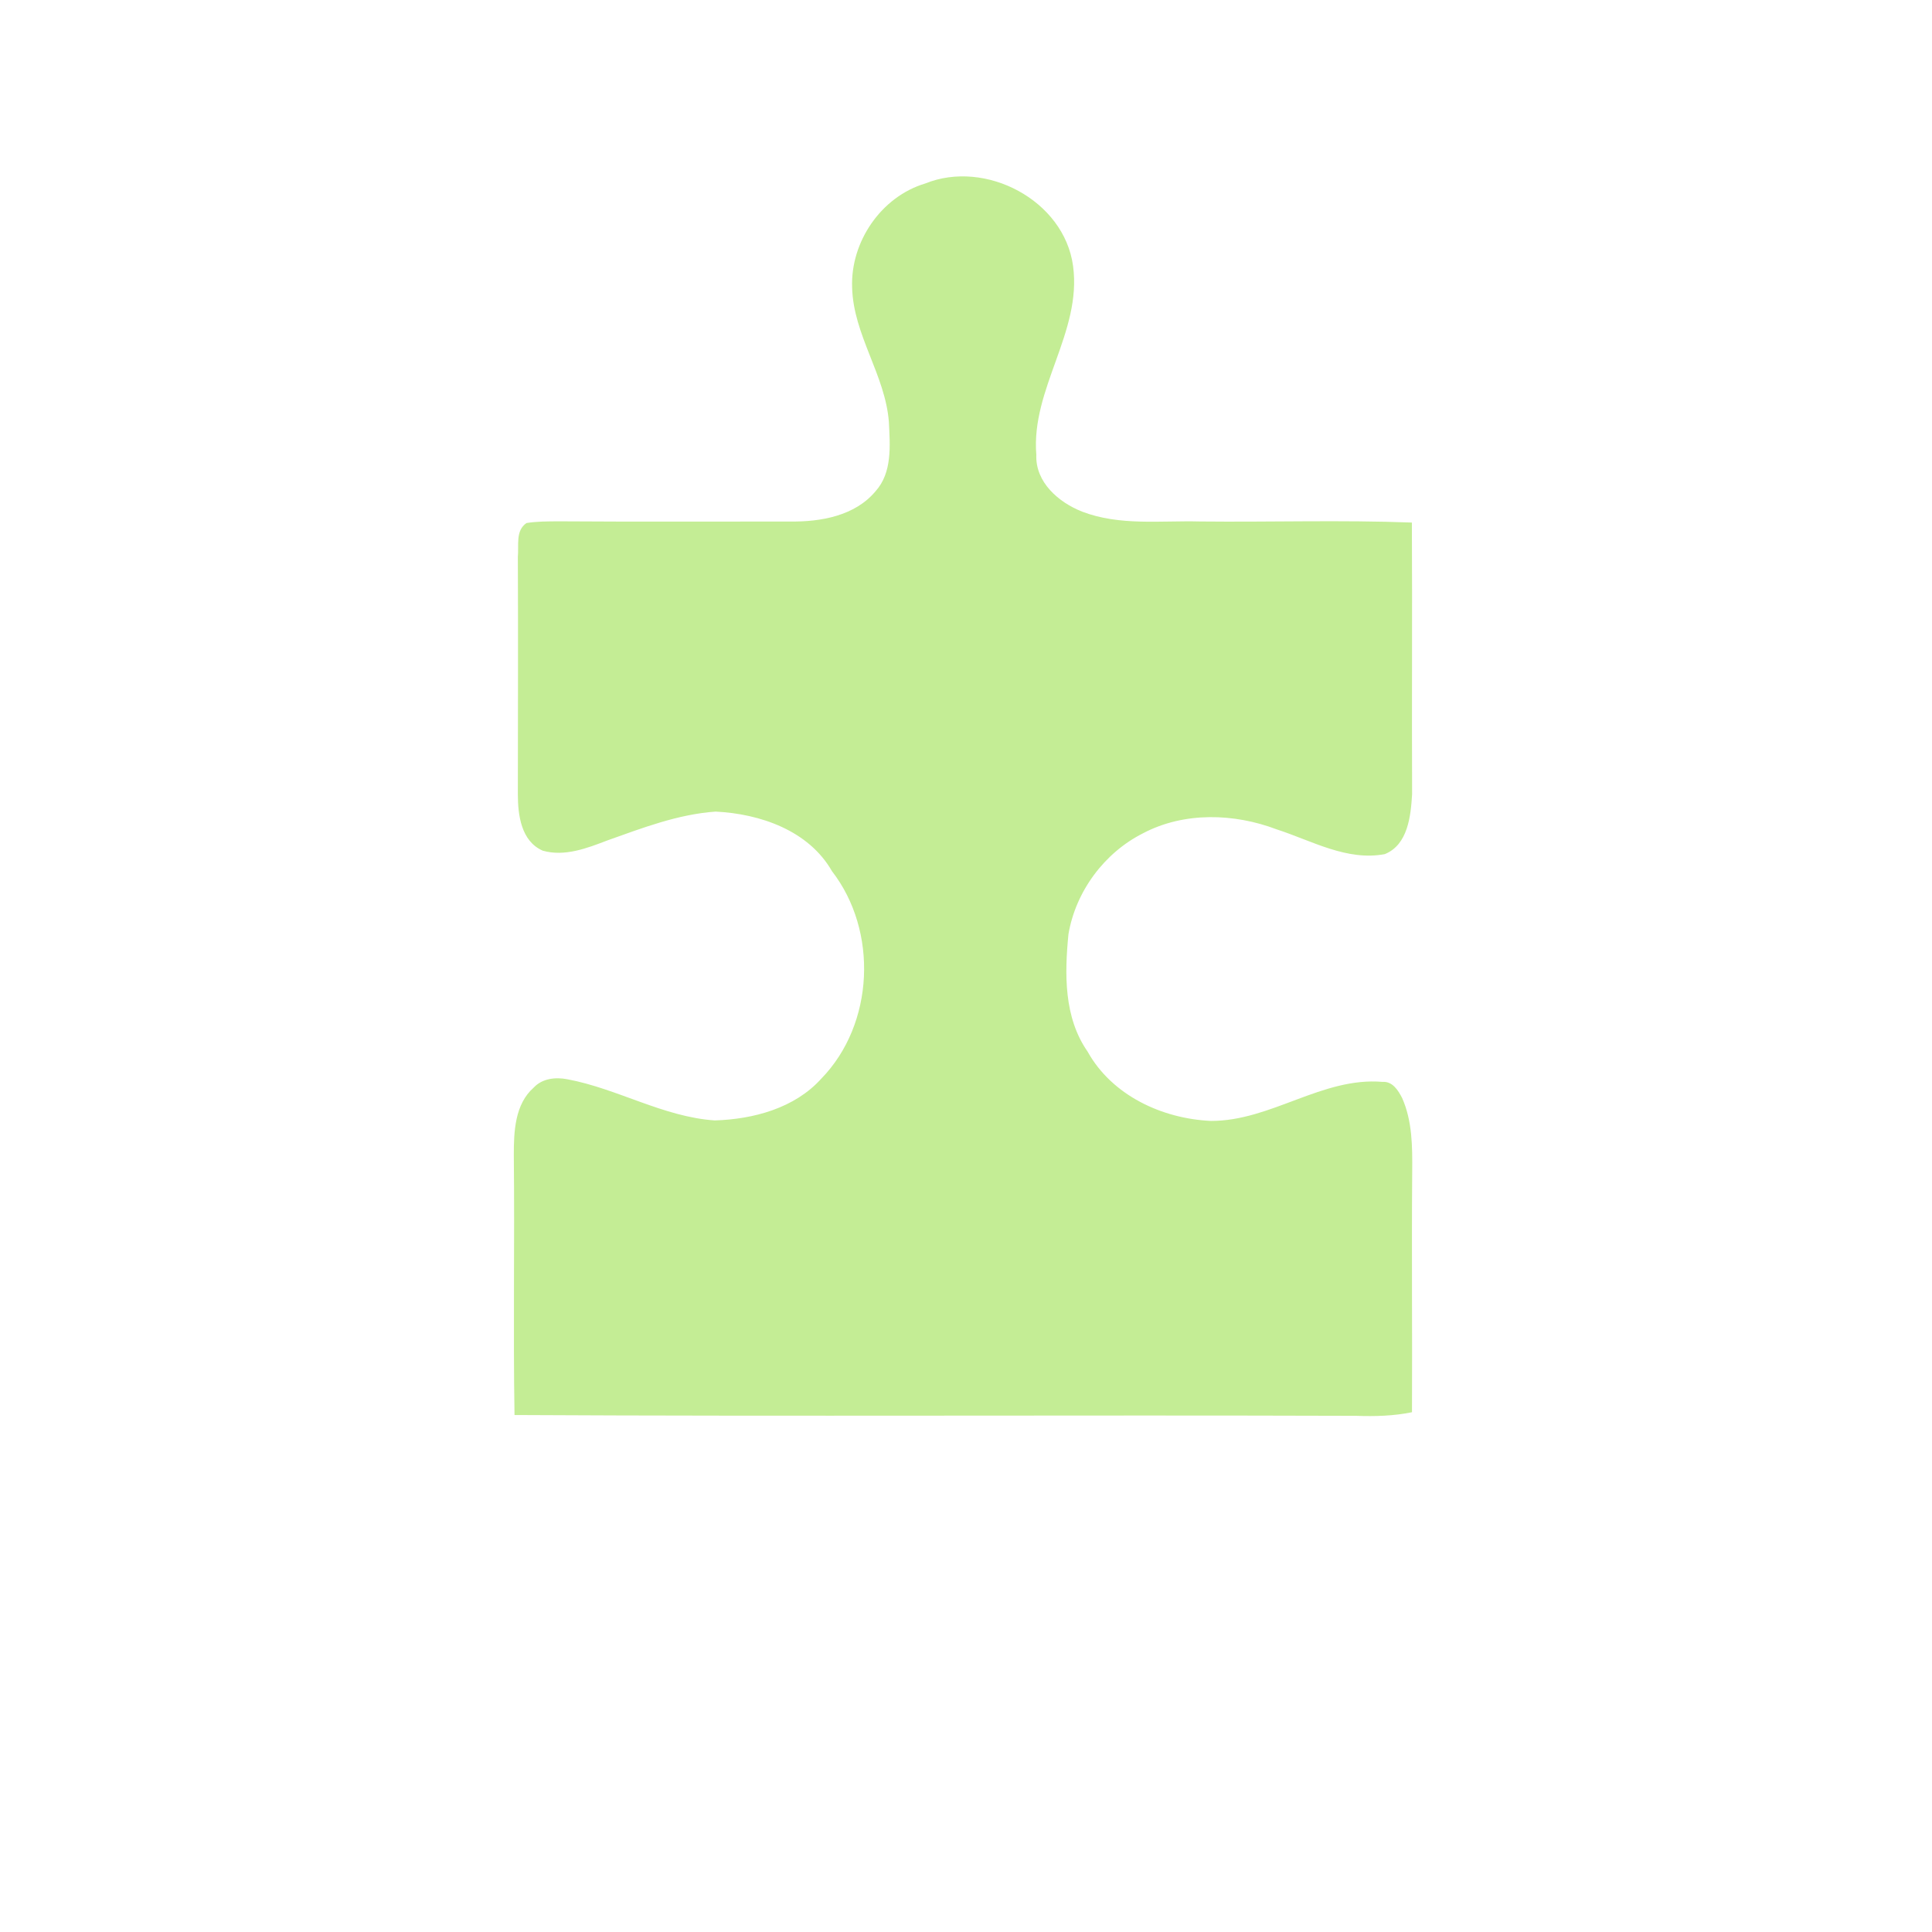 <svg xmlns="http://www.w3.org/2000/svg" xmlns:xlink="http://www.w3.org/1999/xlink" xmlns:serif="http://www.serif.com/" width="100%" height="100%" viewBox="0 0 772 772" xml:space="preserve" style="fill-rule:evenodd;clip-rule:evenodd;stroke-linejoin:round;stroke-miterlimit:2;">    <g transform="matrix(1.31921e-16,-2.154,2.154,1.31921e-16,-259.306,668.448)">        <path d="M47.83,215.83C63.9,215.57 79.97,215.87 96.04,215.7C100.39,215.7 105.48,215.87 108.58,219.4C110.28,220.98 110.54,223.45 110.12,225.62C108.38,234.95 103.13,243.41 102.48,252.98C102.7,260.14 104.74,267.81 110.25,272.76C120.35,282.58 137.62,283.32 148.72,274.72C156.28,270.39 159.36,261.4 159.77,253.15C159.29,246.19 156.74,239.57 154.42,233.05C152.97,229.28 151.37,225.12 152.52,221.07C154.27,217.06 159.13,216.45 162.98,216.45C177.67,216.46 192.36,216.51 207.05,216.45C209.17,216.66 211.89,215.98 213.3,218.05C213.62,220 213.6,221.99 213.62,223.97C213.52,238.33 213.59,252.69 213.58,267.04C213.52,272.67 214.63,278.98 219.18,282.79C222.66,285.94 227.69,285.49 232.03,285.28C240.77,284.62 248.18,278.68 257,278.46C265.47,278.15 273.83,283.83 276.29,292.02C280.82,303.2 273.19,317.81 260.97,319.45C248.67,321.1 238.21,311.61 225.95,312.63C220.86,312.43 217.13,316.78 215.42,321.12C212.74,328.09 213.78,335.71 213.59,343C213.45,356.1 213.89,369.21 213.39,382.3C196.59,382.39 179.79,382.27 162.99,382.34C158.97,382.1 153.61,381.57 151.88,377.27C150.55,370.24 154.38,363.71 156.47,357.23C159.47,349.33 159.76,340.05 155.76,332.45C152.14,325.24 144.96,319.93 137.02,318.59C129.65,317.87 121.6,317.72 115.25,322.14C107.11,326.67 102.8,335.97 102.39,345.01C102.34,356.14 110.58,365.66 109.63,376.86C109.76,378.71 108.05,379.77 106.62,380.5C102.35,382.39 97.58,382.4 93.01,382.36C78.12,382.24 63.23,382.39 48.35,382.32C47.65,378.93 47.56,375.45 47.68,372C47.85,319.95 47.55,267.89 47.83,215.83Z" style="fill:rgb(196,237,149);fill-rule:nonzero;"></path>    </g></svg>